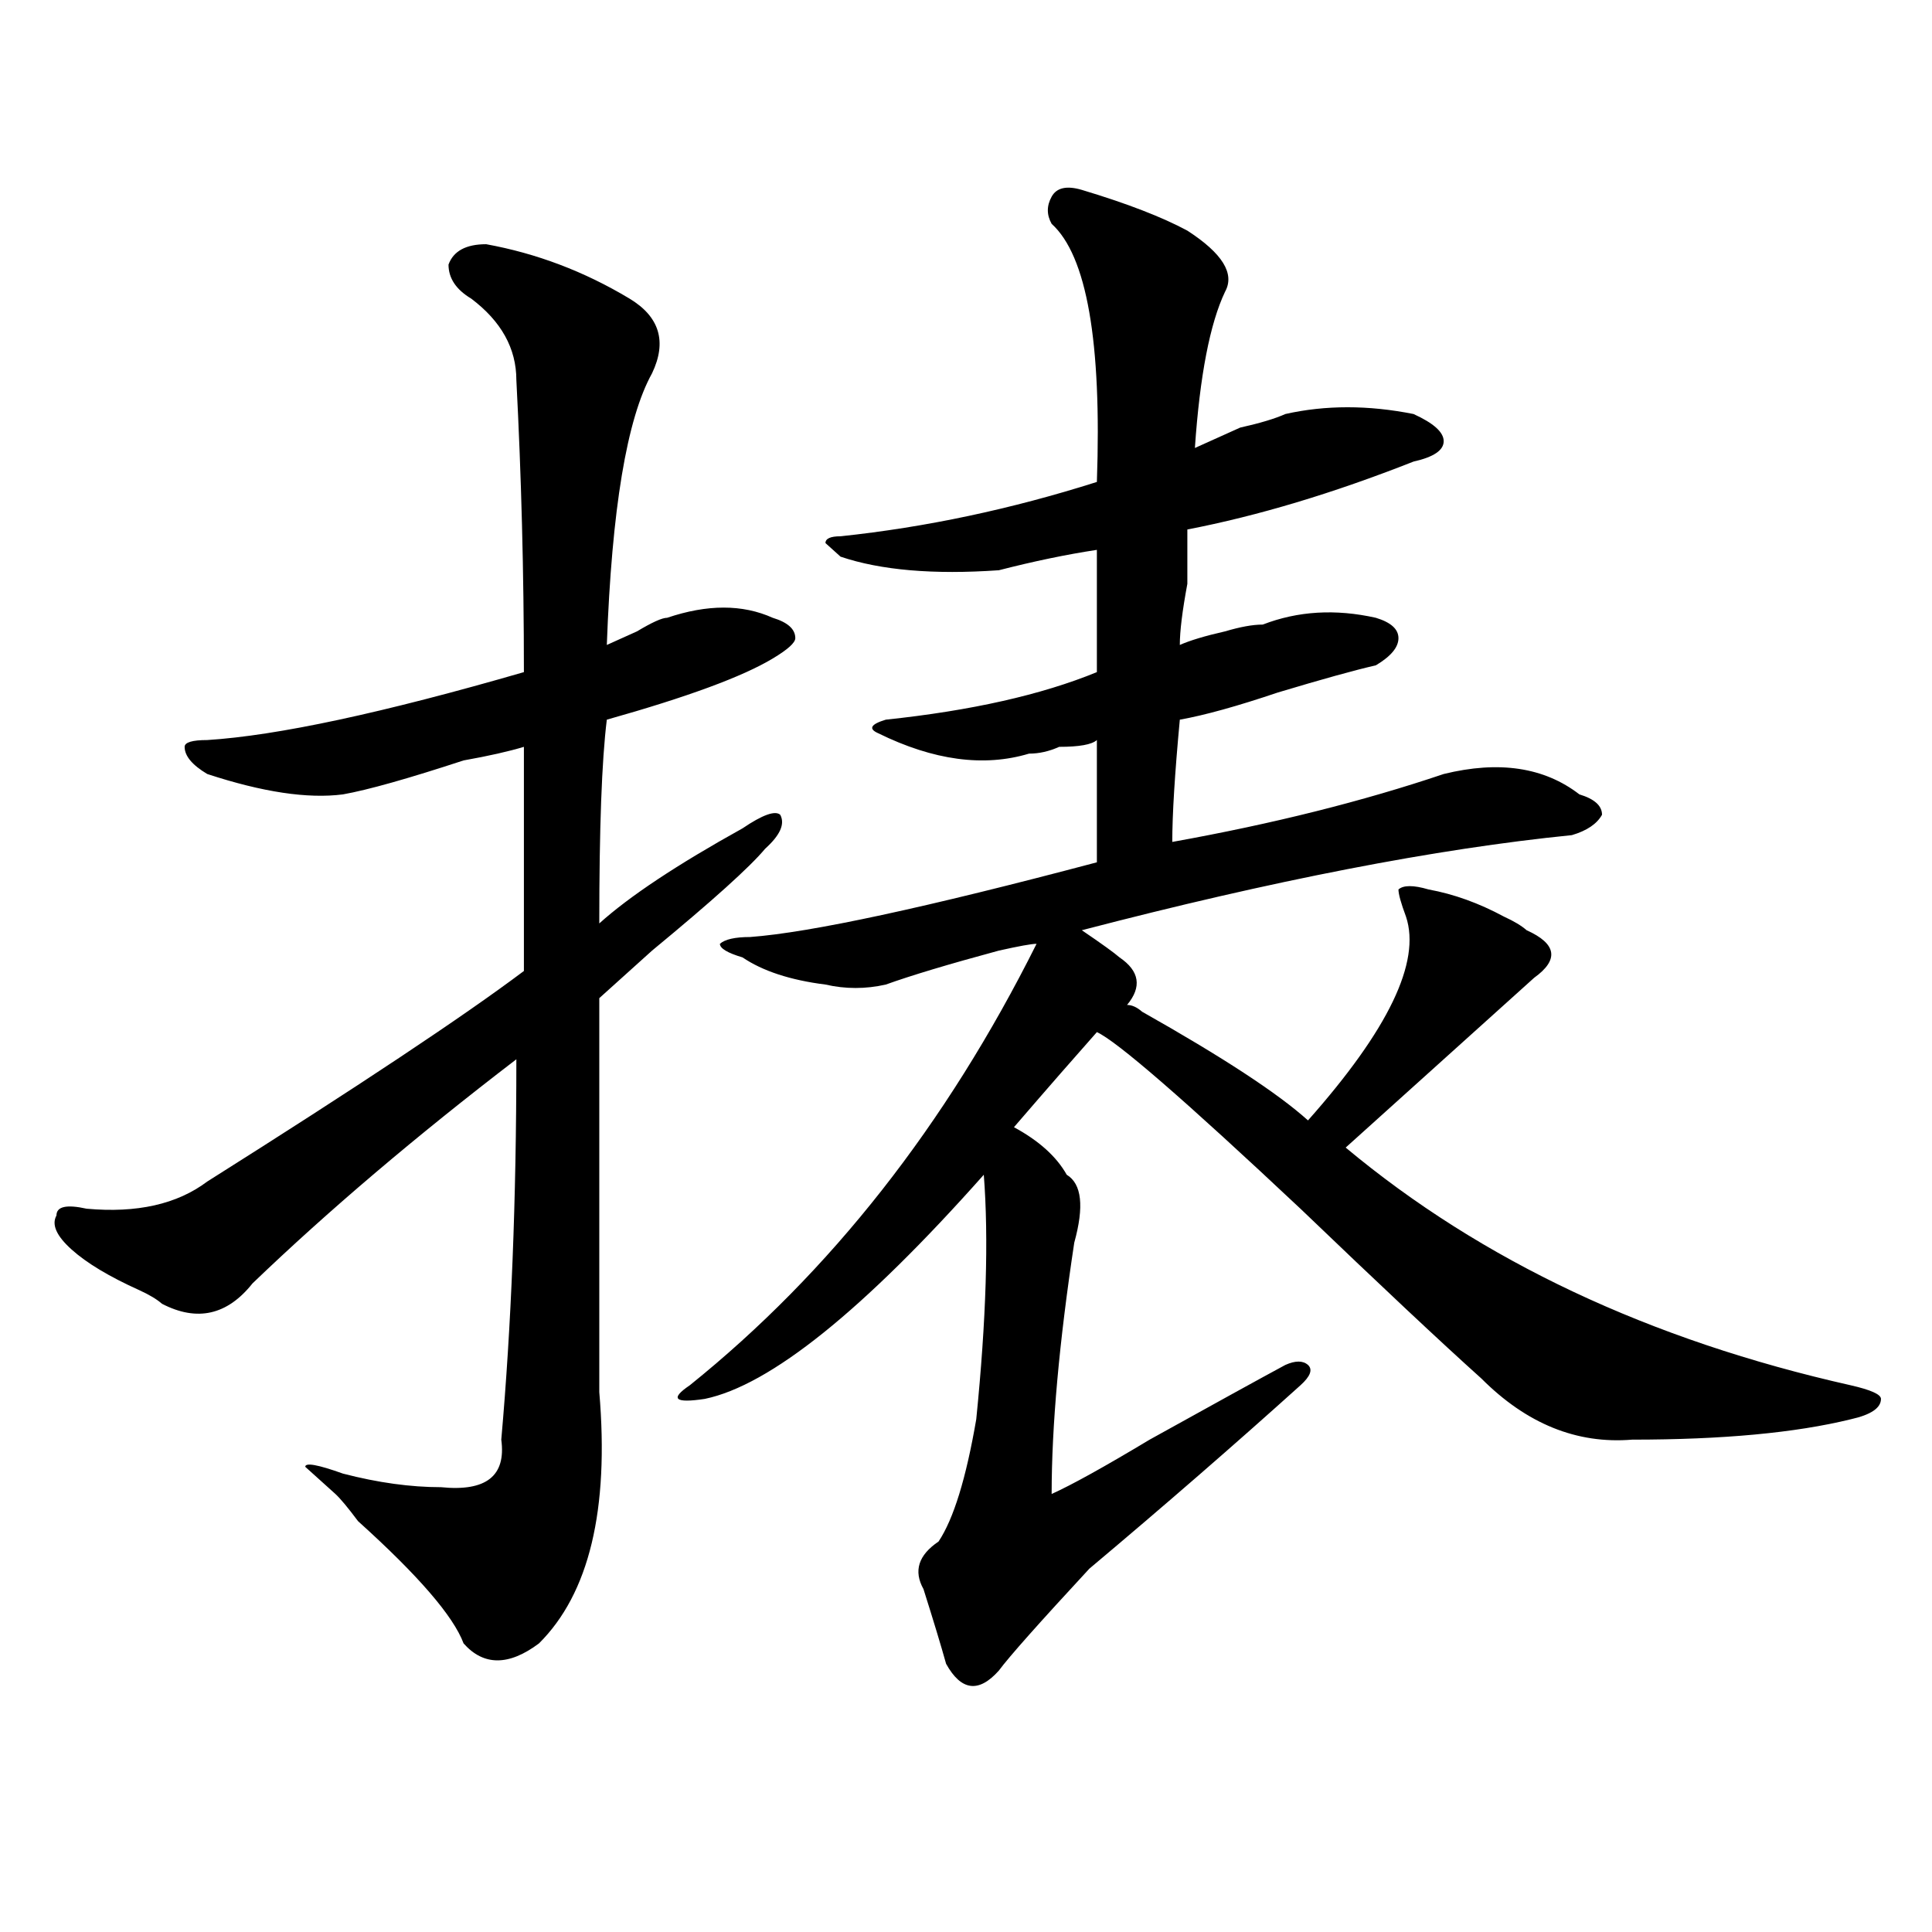 <?xml version="1.0" encoding="utf-8"?>
<!-- Generator: Adobe Illustrator 16.0.0, SVG Export Plug-In . SVG Version: 6.00 Build 0)  -->
<!DOCTYPE svg PUBLIC "-//W3C//DTD SVG 1.1//EN" "http://www.w3.org/Graphics/SVG/1.1/DTD/svg11.dtd">
<svg version="1.1" id="图层_1" xmlns="http://www.w3.org/2000/svg" xmlns:xlink="http://www.w3.org/1999/xlink" x="0px" y="0px"
	 width="1000px" height="1000px" viewBox="0 0 1000 1000" enable-background="new 0 0 1000 1000" xml:space="preserve">
<path d="M251.652,126.406c25.976,4.724,50.73,14.063,74.145,28.125c15.609,9.394,19.512,22.302,11.707,38.672
	c-13.048,23.456-20.853,70.313-23.414,140.625c5.183-2.308,10.366-4.669,15.609-7.031c7.805-4.669,12.987-7.031,15.609-7.031
	c20.792-7.031,39.023-7.031,54.633,0c7.805,2.362,11.707,5.878,11.707,10.547c0,2.362-3.902,5.878-11.707,10.547
	c-15.609,9.394-44.267,19.94-85.852,31.641c-2.622,21.094-3.902,56.25-3.902,105.469c15.609-14.063,40.304-30.433,74.145-49.219
	c10.366-7.031,16.89-9.339,19.512-7.031c2.562,4.724,0,10.547-7.805,17.578c-7.805,9.394-27.316,26.972-58.535,52.734
	c-13.048,11.755-22.134,19.94-27.316,24.609c0,58.612,0,126.563,0,203.906c5.183,60.974-5.243,104.26-31.219,130.078
	c-15.609,11.7-28.657,11.7-39.023,0c-5.243-14.063-23.414-35.156-54.633-63.281c-5.243-7.031-9.146-11.7-11.707-14.063
	l-15.609-14.063c0-2.308,6.464-1.153,19.512,3.516c18.171,4.724,35.121,7.031,50.73,7.031c23.414,2.362,33.78-5.823,31.219-24.609
	c5.183-58.558,7.805-124.2,7.805-196.875c-52.071,39.88-97.559,78.552-136.582,116.016c-13.048,16.425-28.657,19.94-46.828,10.547
	c-2.622-2.308-6.524-4.669-11.707-7.031c-15.609-7.031-27.316-14.063-35.121-21.094s-10.427-12.854-7.805-17.578
	c0-4.669,5.183-5.823,15.609-3.516c25.976,2.362,46.828-2.308,62.438-14.063c78.047-49.219,132.68-85.528,163.898-108.984
	c0-42.188,0-80.859,0-116.016c-7.805,2.362-18.231,4.724-31.219,7.031c-28.657,9.394-49.45,15.271-62.438,17.578
	c-18.231,2.362-41.646-1.153-70.242-10.547c-7.805-4.669-11.707-9.339-11.707-14.063c0-2.308,3.902-3.516,11.707-3.516
	c36.401-2.308,91.034-14.063,163.898-35.156c0-51.526-1.341-101.953-3.902-151.172c0-16.37-7.805-30.433-23.414-42.188
	c-7.805-4.669-11.707-10.547-11.707-17.578C234.702,129.922,241.226,126.406,251.652,126.406z M559.938,98.281
	c23.414,7.031,41.585,14.063,54.633,21.094c18.171,11.755,24.694,22.302,19.512,31.641c-7.805,16.425-13.048,43.396-15.609,80.859
	c5.183-2.308,12.987-5.823,23.414-10.547c10.366-2.308,18.171-4.669,23.414-7.031c20.792-4.669,42.926-4.669,66.34,0
	c10.366,4.724,15.609,9.394,15.609,14.063c0,4.724-5.243,8.239-15.609,10.547c-41.646,16.425-80.669,28.125-117.07,35.156
	c0,4.724,0,14.063,0,28.125c-2.622,14.063-3.902,24.609-3.902,31.641c5.183-2.308,12.987-4.669,23.414-7.031
	c7.805-2.308,14.269-3.516,19.512-3.516c18.171-7.031,37.683-8.185,58.535-3.516c7.805,2.362,11.707,5.878,11.707,10.547
	c0,4.724-3.902,9.394-11.707,14.063c-10.427,2.362-27.316,7.031-50.73,14.063c-20.853,7.031-37.743,11.755-50.73,14.063
	c-2.622,28.125-3.902,49.219-3.902,63.281c52.011-9.339,98.839-21.094,140.484-35.156c28.597-7.031,52.011-3.516,70.242,10.547
	c7.805,2.362,11.707,5.878,11.707,10.547c-2.622,4.724-7.805,8.239-15.609,10.547c-70.242,7.031-154.813,23.456-253.652,49.219
	c10.366,7.031,16.89,11.755,19.512,14.063c10.366,7.031,11.707,15.271,3.902,24.609c0-2.308,0-2.308,0,0
	c2.562,0,5.183,1.208,7.805,3.516c41.585,23.456,70.242,42.188,85.852,56.25c41.585-46.856,58.535-82.013,50.73-105.469
	c-2.622-7.031-3.902-11.7-3.902-14.063c2.562-2.308,7.805-2.308,15.609,0c12.987,2.362,25.976,7.031,39.023,14.063
	c5.183,2.362,9.085,4.724,11.707,7.031c15.609,7.031,16.89,15.271,3.902,24.609c-13.048,11.755-45.548,41.034-97.559,87.891
	c70.242,58.612,157.374,99.646,261.457,123.047c10.366,2.362,15.609,4.724,15.609,7.031c0,4.724-5.243,8.239-15.609,10.547
	c-28.657,7.031-66.34,10.547-113.168,10.547c-28.657,2.362-54.633-8.185-78.047-31.641c-20.853-18.731-52.071-48.011-93.656-87.891
	c-59.876-56.25-94.997-86.683-105.363-91.406c-10.427,11.755-24.755,28.125-42.926,49.219c12.987,7.031,22.073,15.271,27.316,24.609
	c7.805,4.724,9.085,16.425,3.902,35.156c-7.805,51.581-11.707,94.922-11.707,130.078c10.366-4.669,27.316-14.063,50.73-28.125
	c33.78-18.731,57.194-31.641,70.242-38.672c5.183-2.308,9.085-2.308,11.707,0c2.562,2.362,1.28,5.878-3.902,10.547
	c-33.841,30.487-70.242,62.128-109.266,94.922c-26.036,28.125-41.646,45.703-46.828,52.734c-10.427,11.7-19.512,10.547-27.316-3.516
	c-2.622-9.394-6.524-22.303-11.707-38.672c-5.243-9.394-2.622-17.578,7.805-24.609c7.805-11.7,14.269-32.794,19.512-63.281
	c5.183-51.526,6.464-93.714,3.902-126.563C446.77,678.359,398.601,717.031,364.82,724.063c-15.609,2.362-18.231,0-7.805-7.031
	c72.804-58.558,132.68-134.747,179.508-228.516c-2.622,0-9.146,1.208-19.512,3.516c-26.036,7.031-45.548,12.909-58.535,17.578
	c-10.427,2.362-20.853,2.362-31.219,0c-18.231-2.308-32.56-7.031-42.926-14.063c-7.805-2.308-11.707-4.669-11.707-7.031
	c2.562-2.308,7.805-3.516,15.609-3.516c31.219-2.308,91.034-15.216,179.508-38.672c0-21.094,0-42.188,0-63.281
	c-2.622,2.362-9.146,3.516-19.512,3.516c-5.243,2.362-10.427,3.516-15.609,3.516c-23.414,7.031-49.45,3.516-78.047-10.547
	c-5.243-2.308-3.902-4.669,3.902-7.031c44.206-4.669,80.608-12.854,109.266-24.609c0-25.763,0-46.856,0-63.281
	c-15.609,2.362-32.56,5.878-50.73,10.547c-33.841,2.362-61.157,0-81.949-7.031l-7.805-7.031c0-2.308,2.562-3.516,7.805-3.516
	c44.206-4.669,88.413-14.063,132.68-28.125c2.562-72.62-5.243-117.169-23.414-133.594c-2.622-4.669-2.622-9.339,0-14.063
	C546.89,97.128,552.133,95.974,559.938,98.281z"/>
</svg>
